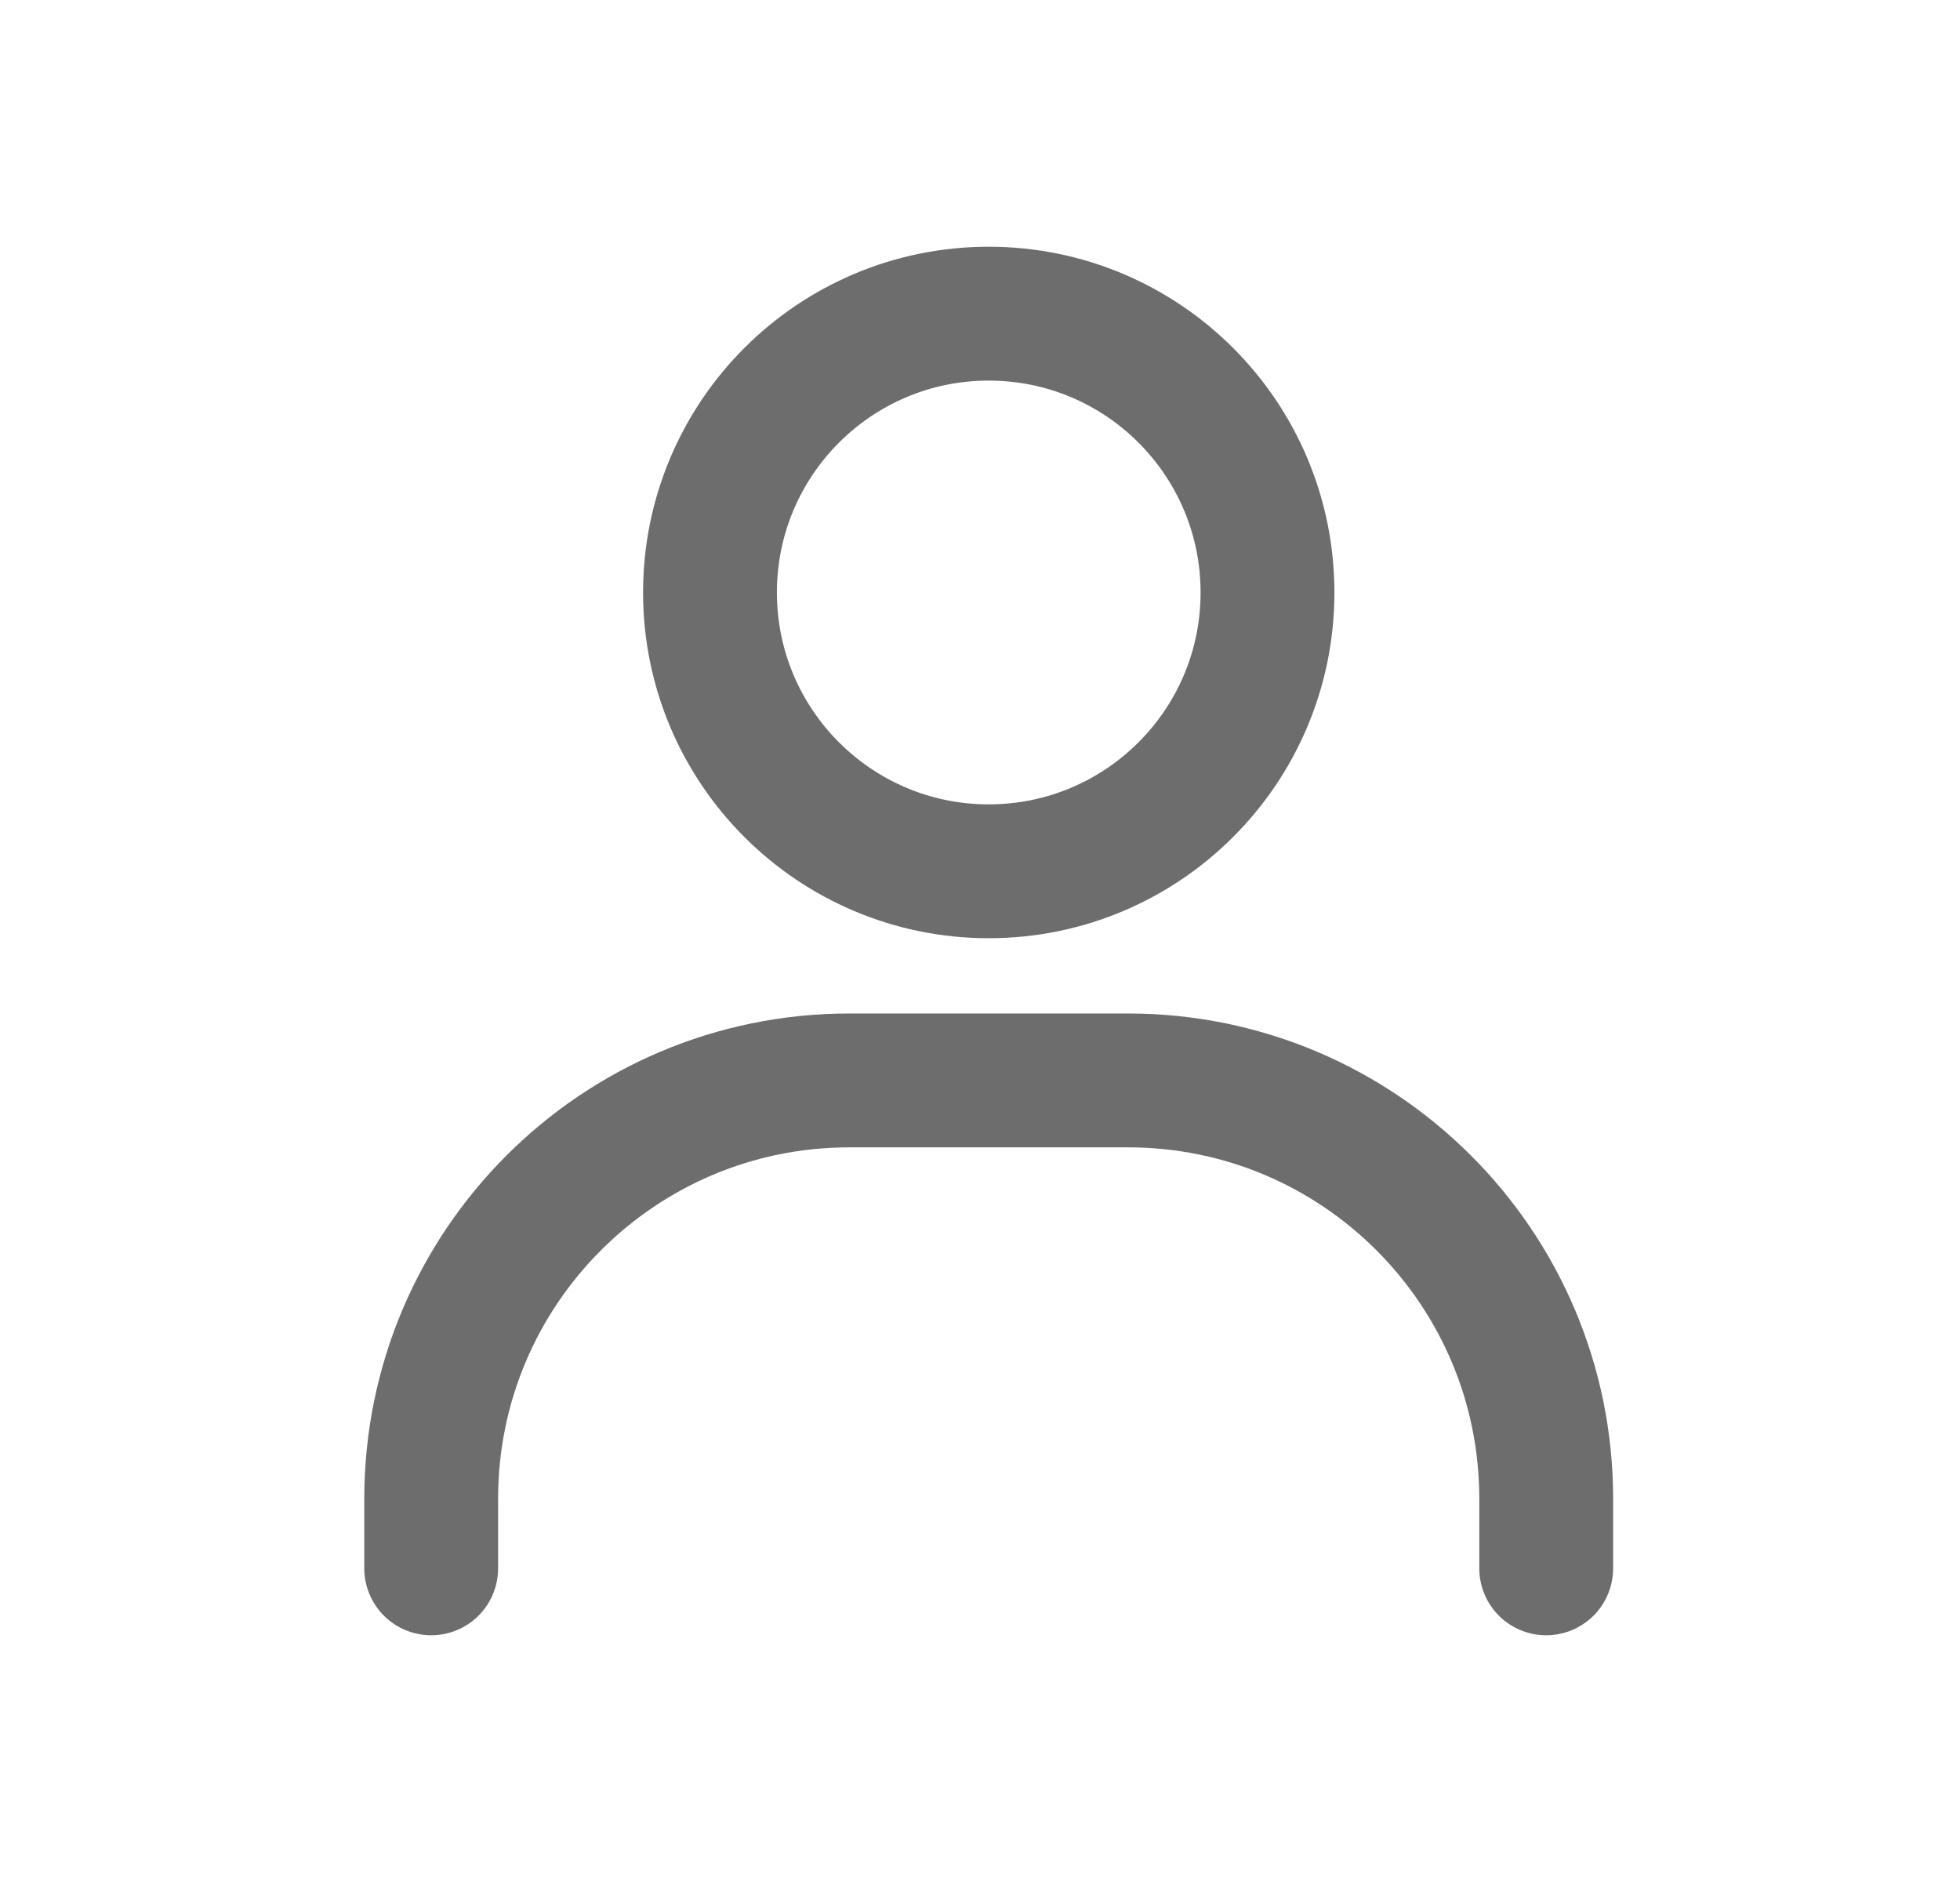 <svg width="25" height="24" viewBox="0 0 25 24" fill="none" xmlns="http://www.w3.org/2000/svg">
<path d="M5.5 20V19.111C5.5 16.166 7.888 13.778 10.833 13.778H14.389C17.334 13.778 19.722 16.166 19.722 19.111V20" stroke="#6D6D6D" stroke-width="1.707" stroke-linecap="round"/>
<path d="M12.611 11.111C10.648 11.111 9.056 9.519 9.056 7.556C9.056 5.592 10.648 4 12.611 4C14.575 4 16.167 5.592 16.167 7.556C16.167 9.519 14.575 11.111 12.611 11.111Z" stroke="#6D6D6D" stroke-width="1.707" stroke-linecap="round"/>
</svg>
